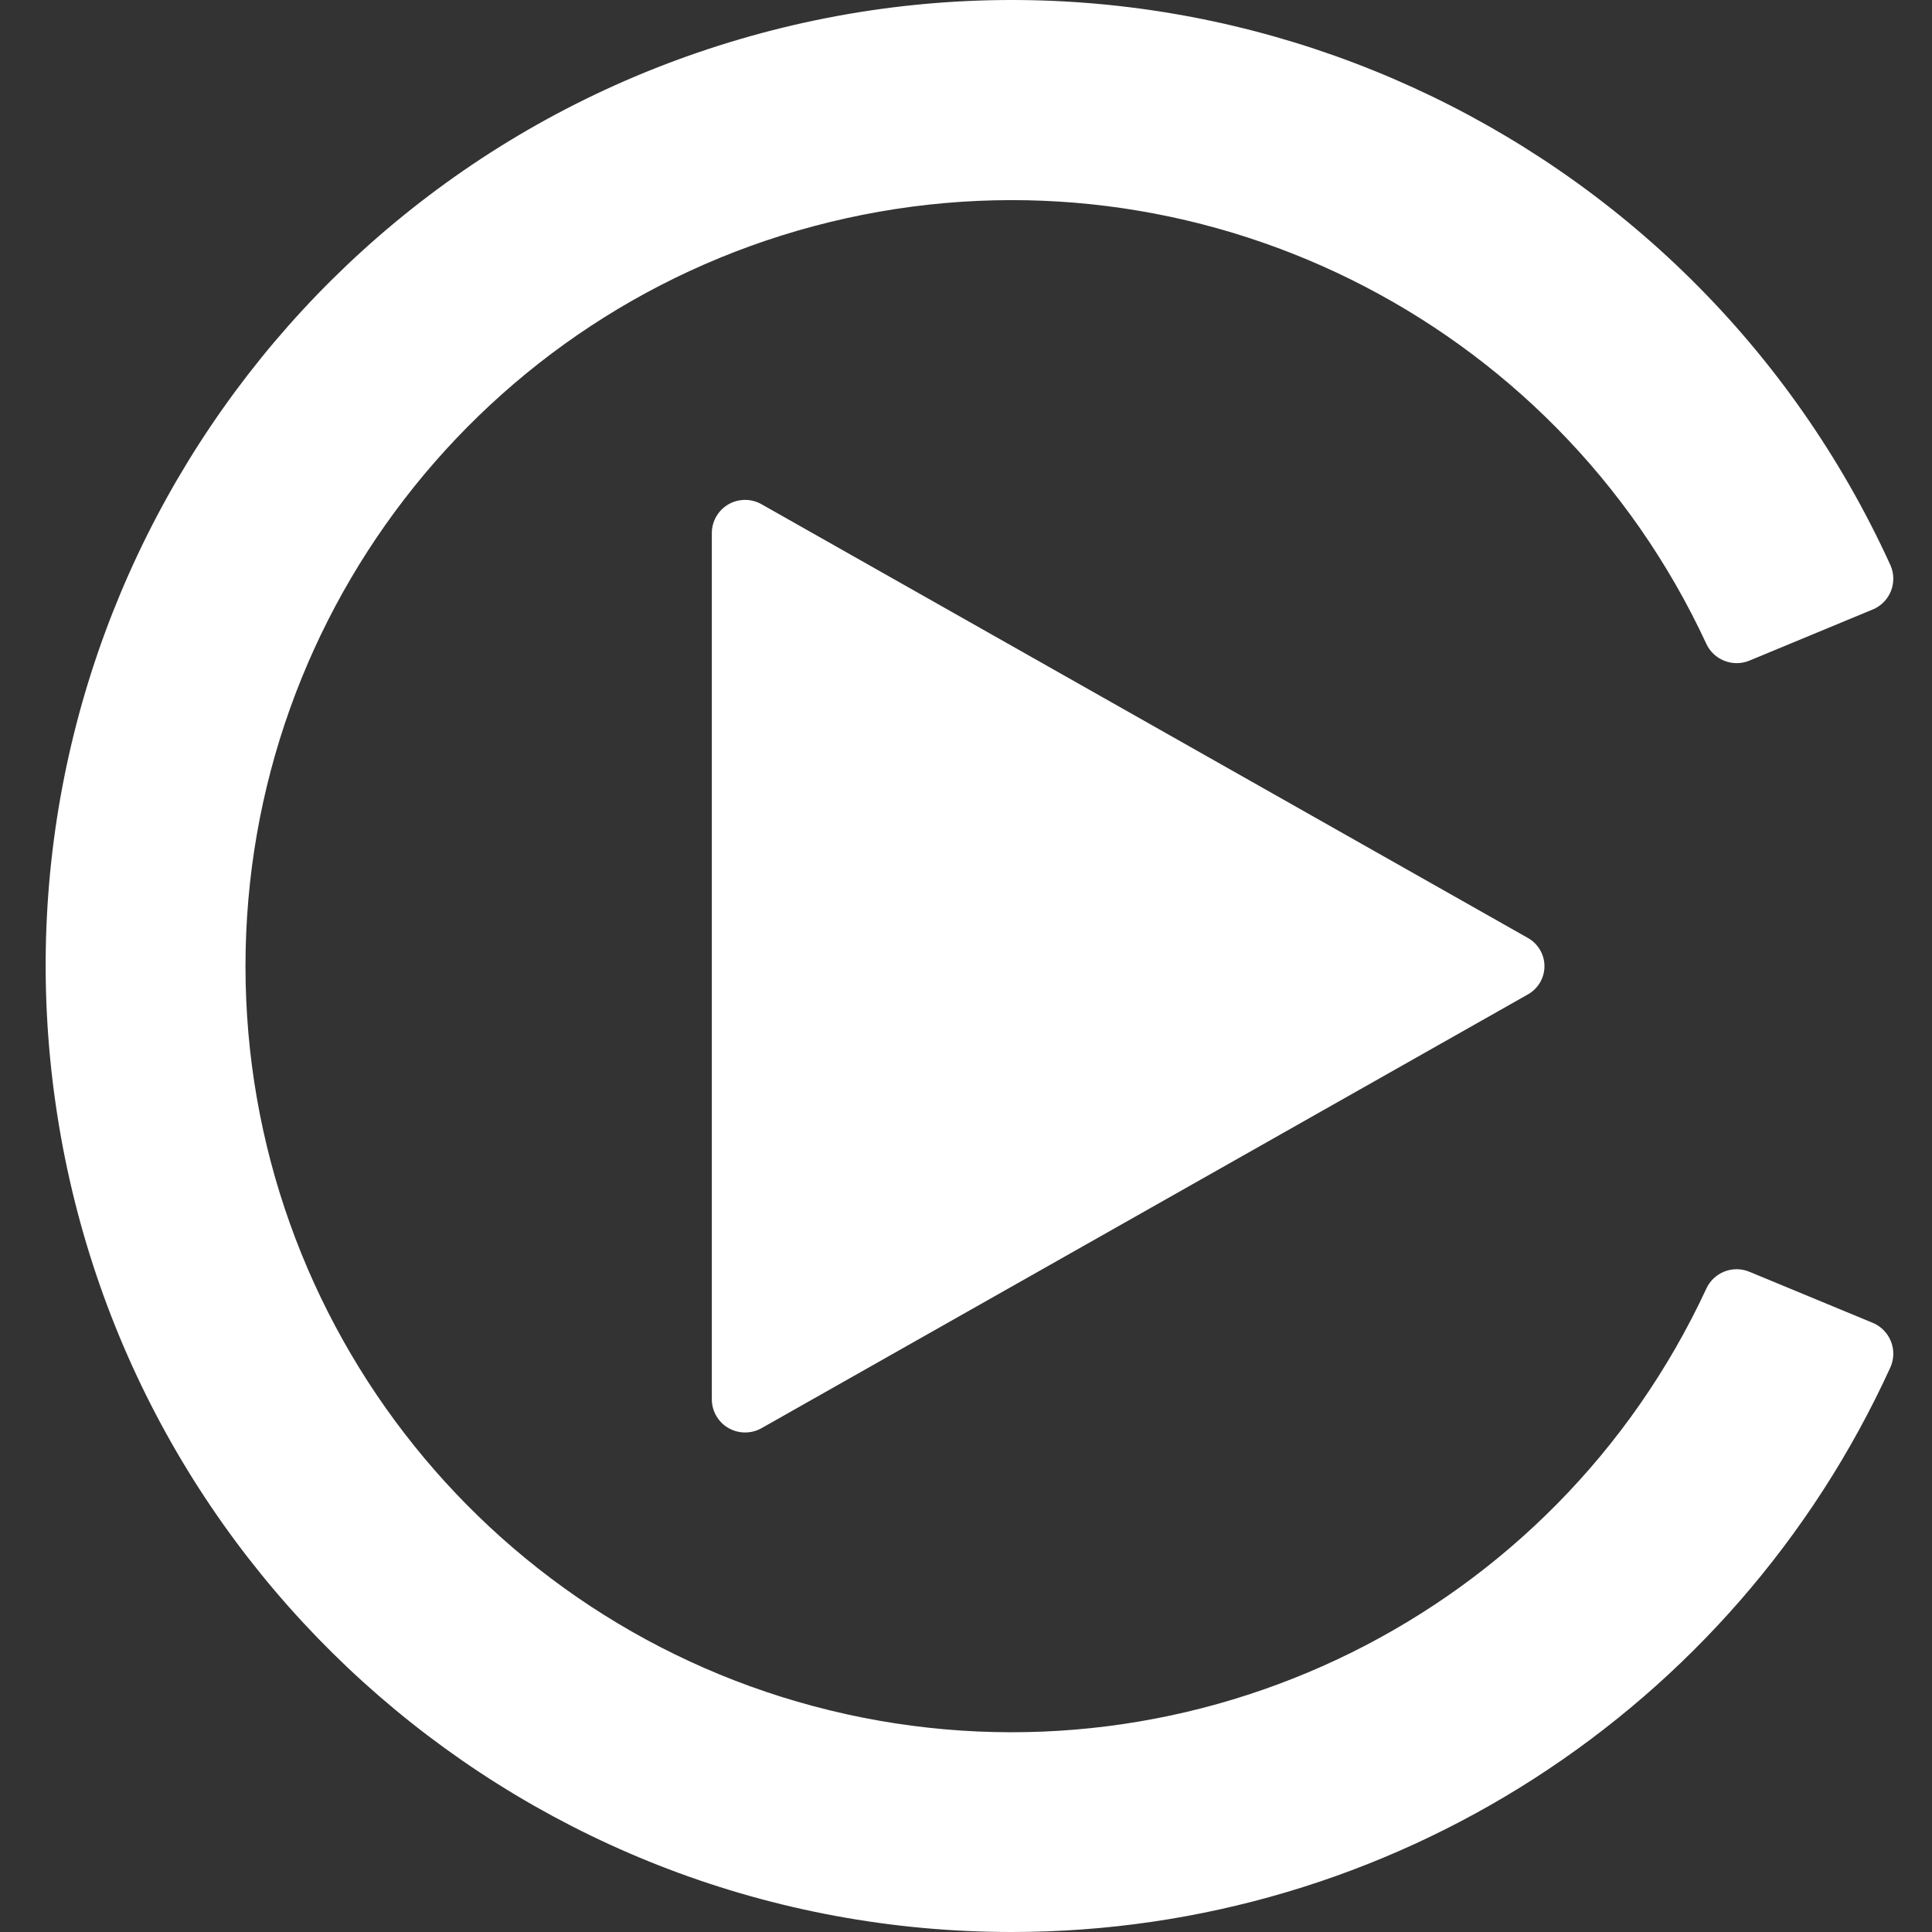 <svg xmlns="http://www.w3.org/2000/svg" fill="none" viewBox="0 0 32 32" height="32" width="32">
<rect x="0" y="0" width="32" height="32" fill="#333333" stroke="none"/>
<g clip-path="url(#clip0_2237_18525)">
<path fill="white" d="M16.755 32C23.02 32.002 28.71 28.345 31.312 22.645C31.372 22.508 31.375 22.353 31.319 22.215C31.263 22.076 31.154 21.966 31.015 21.909L28.972 21.063C28.697 20.951 28.382 21.077 28.26 21.348C25.752 26.746 19.828 29.675 14.016 28.392C8.204 27.107 4.066 21.956 4.066 16.003C4.066 10.051 8.204 4.899 14.016 3.615C19.828 2.33 25.751 5.259 28.259 10.657C28.381 10.929 28.697 11.055 28.973 10.943L31.016 10.096C31.154 10.04 31.263 9.93 31.319 9.792C31.375 9.653 31.372 9.499 31.312 9.362C28.01 2.122 19.89 -1.59 12.254 0.649C4.618 2.888 -0.211 10.398 0.92 18.275C2.05 26.151 8.797 31.999 16.755 32Z"></path>
<path fill="white" d="M12.617 8.354C12.448 8.256 12.24 8.255 12.069 8.351C11.899 8.448 11.793 8.627 11.79 8.823V23.184C11.793 23.38 11.899 23.559 12.069 23.655C12.24 23.751 12.448 23.75 12.617 23.653L25.304 16.472C25.475 16.377 25.581 16.198 25.581 16.003C25.581 15.808 25.475 15.629 25.304 15.534L12.617 8.354Z"></path>
</g>
<defs>
<clipPath id="clip0_2237_18525">
<rect fill="white" height="32" width="32"></rect>
</clipPath>
</defs>
</svg>
